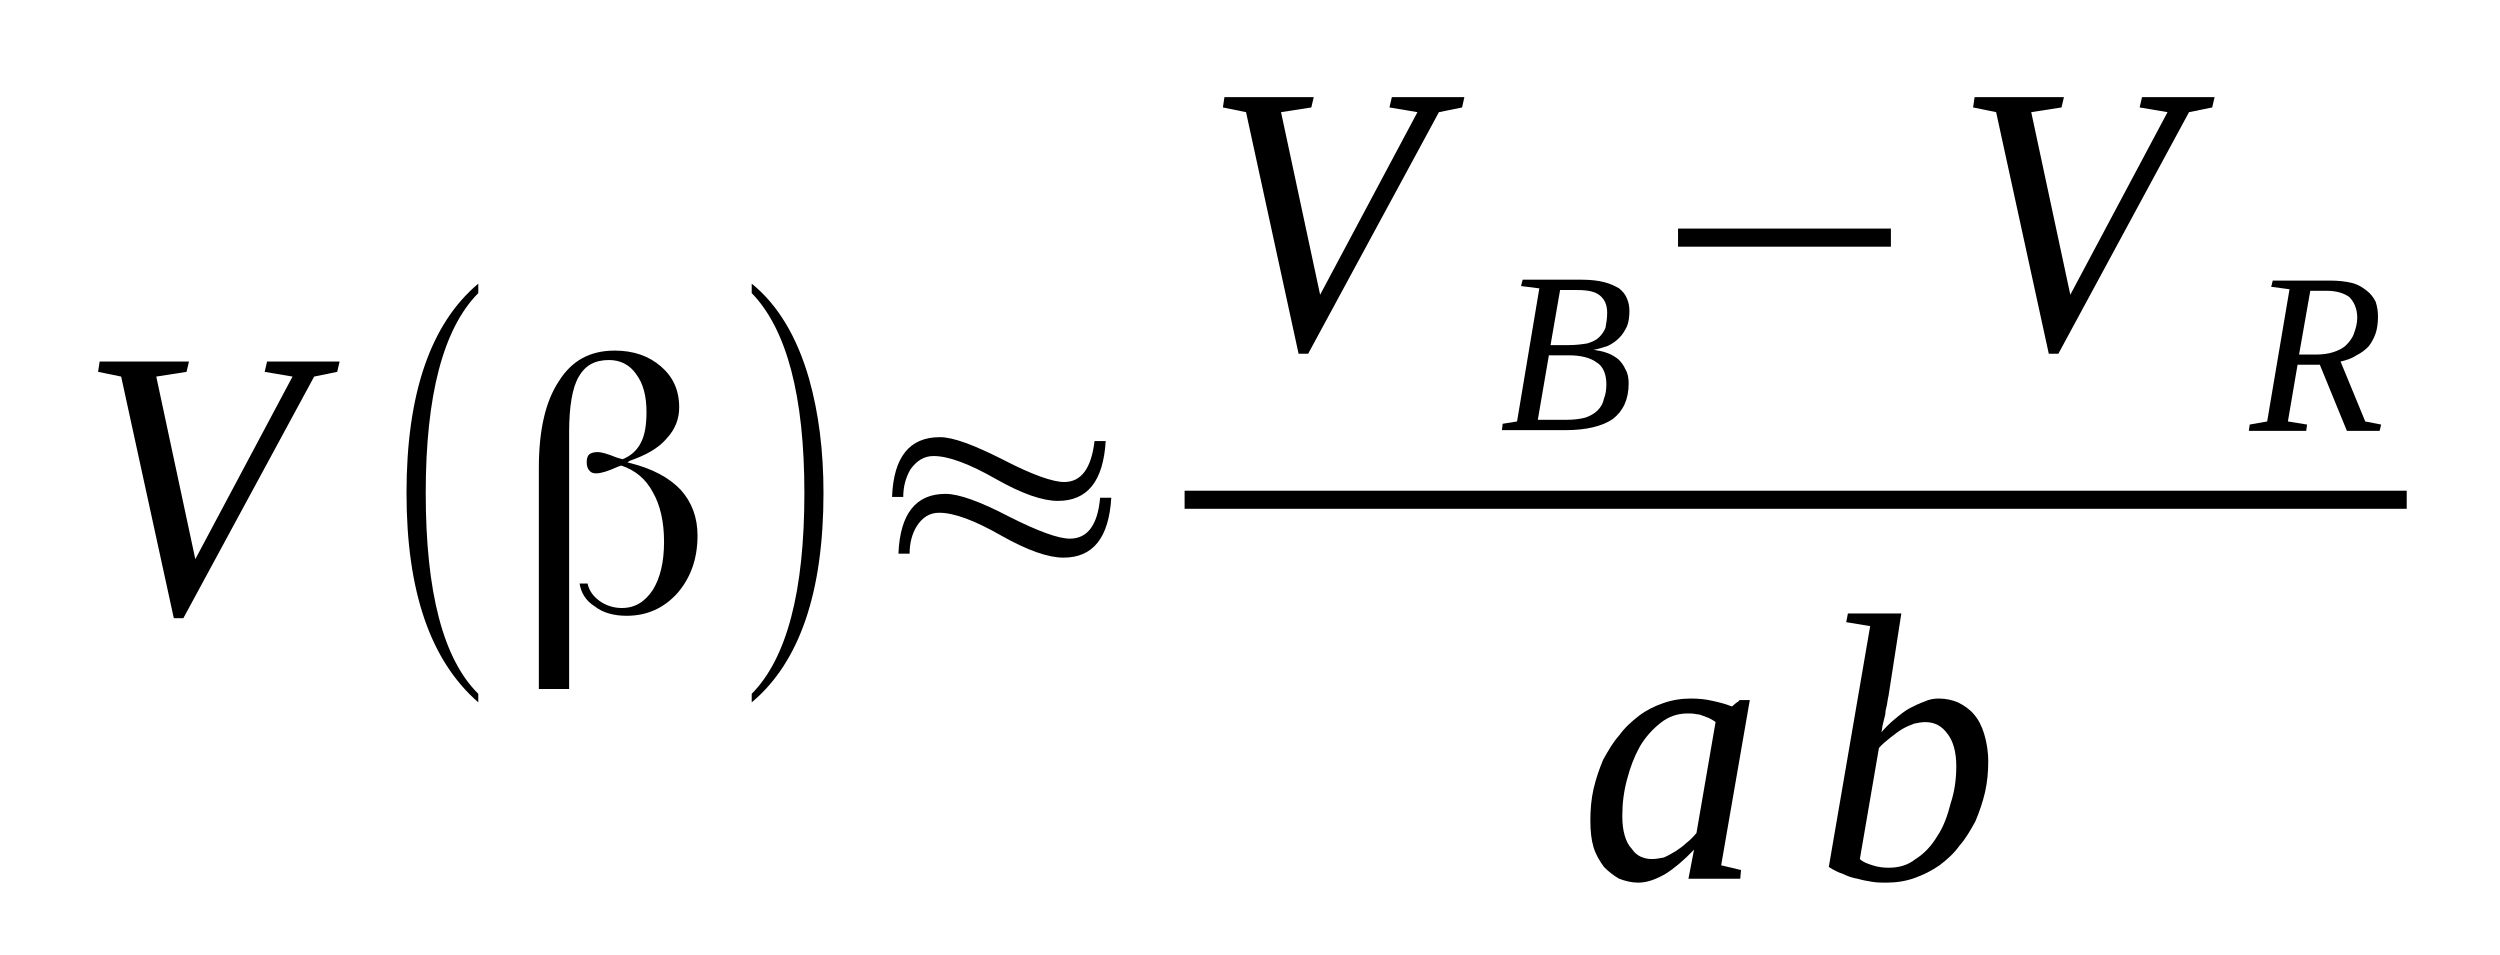 <?xml version='1.0' encoding='UTF-8'?>
<!-- This file was generated by dvisvgm 1.15.1 -->
<svg height='34pt' version='1.1' viewBox='0 -34 89 34' width='89pt' xmlns='http://www.w3.org/2000/svg' xmlns:xlink='http://www.w3.org/1999/xlink'>
<defs>
<clipPath id='clip1'>
<path clip-rule='evenodd' d='M0 -33.988H88.94V-0.028H0V-33.988'/>
</clipPath>
</defs>
<g id='page1'>
<g>
<path clip-path='url(#clip1)' d='M12.09 -21.129L12.004 -20.762L11.184 -20.594L6.527 -11.992H6.188L4.313 -20.594L3.492 -20.762L3.547 -21.129H6.727L6.641 -20.762L5.563 -20.594L6.953 -14.094L10.414 -20.594L9.422 -20.762L9.508 -21.129H12.09Z' fill-rule='evenodd'/>
<path clip-path='url(#clip1)' d='M17.027 -9.3V-8.996C15.324 -10.48 14.472 -12.945 14.472 -16.449C14.472 -19.976 15.324 -22.472 17.027 -23.902V-23.566C15.777 -22.304 15.156 -19.922 15.156 -16.449C15.156 -12.918 15.777 -10.535 17.027 -9.3Z' fill-rule='evenodd'/>
<path clip-path='url(#clip1)' d='M20.918 -13.226C20.972 -12.972 21.113 -12.777 21.34 -12.609C21.57 -12.441 21.851 -12.355 22.136 -12.355C22.617 -12.355 22.961 -12.582 23.242 -13C23.5 -13.421 23.64 -13.98 23.64 -14.711C23.64 -15.437 23.5 -16.027 23.242 -16.476C22.988 -16.953 22.617 -17.261 22.109 -17.429C22.109 -17.429 22.109 -17.429 22.109 -17.429V-17.429C22.078 -17.402 22.023 -17.402 21.965 -17.371C21.652 -17.23 21.398 -17.148 21.226 -17.148C21.113 -17.148 21.031 -17.175 20.972 -17.261C20.918 -17.316 20.886 -17.429 20.886 -17.539C20.886 -17.679 20.918 -17.765 20.972 -17.82C21.031 -17.875 21.144 -17.906 21.285 -17.906C21.398 -17.906 21.625 -17.847 21.965 -17.707L22.164 -17.652V-17.652C22.449 -17.765 22.675 -17.96 22.816 -18.242C22.961 -18.519 23.015 -18.886 23.015 -19.332C23.015 -19.894 22.902 -20.343 22.648 -20.679C22.422 -21.015 22.078 -21.183 21.683 -21.183C21.172 -21.183 20.832 -20.988 20.605 -20.593C20.375 -20.203 20.261 -19.531 20.261 -18.605V-9.472H19.183V-17.343C19.183 -18.66 19.41 -19.699 19.894 -20.425C20.347 -21.156 21 -21.519 21.882 -21.519C22.562 -21.519 23.101 -21.324 23.527 -20.957C23.953 -20.593 24.179 -20.117 24.179 -19.5C24.179 -19.082 24.039 -18.718 23.726 -18.382C23.441 -18.043 22.988 -17.793 22.422 -17.597L22.336 -17.539L22.449 -17.511C23.215 -17.316 23.812 -17.007 24.238 -16.558C24.632 -16.113 24.832 -15.578 24.832 -14.933C24.832 -14.093 24.578 -13.421 24.121 -12.89C23.64 -12.355 23.043 -12.078 22.308 -12.078C21.851 -12.078 21.457 -12.187 21.172 -12.414C20.859 -12.609 20.687 -12.89 20.633 -13.226H20.918Z' fill-rule='evenodd'/>
<path clip-path='url(#clip1)' d='M26.761 -9.3C28.011 -10.562 28.636 -12.945 28.636 -16.449C28.636 -19.894 28.011 -22.277 26.761 -23.566V-23.902C27.699 -23.144 28.378 -21.996 28.804 -20.511C29.144 -19.304 29.316 -17.96 29.316 -16.449C29.316 -12.918 28.465 -10.421 26.761 -8.996V-9.3Z' fill-rule='evenodd'/>
<path clip-path='url(#clip1)' d='M32.156 -16.308H31.757C31.812 -17.738 32.382 -18.437 33.461 -18.437C33.941 -18.437 34.679 -18.156 35.73 -17.625C36.754 -17.093 37.488 -16.84 37.886 -16.84C38.484 -16.84 38.851 -17.316 38.965 -18.297H39.363C39.277 -16.867 38.711 -16.168 37.66 -16.168C37.121 -16.168 36.382 -16.418 35.445 -16.953C34.511 -17.484 33.773 -17.765 33.234 -17.765C32.89 -17.765 32.636 -17.597 32.41 -17.289C32.238 -16.98 32.156 -16.672 32.156 -16.308ZM32.382 -14.289H31.984C32.043 -15.718 32.609 -16.418 33.66 -16.418C34.14 -16.418 34.906 -16.14 35.929 -15.605C36.98 -15.074 37.687 -14.824 38.086 -14.824C38.711 -14.824 39.078 -15.3 39.164 -16.281H39.562C39.476 -14.851 38.91 -14.148 37.859 -14.148C37.32 -14.148 36.582 -14.402 35.644 -14.933C34.707 -15.468 33.972 -15.746 33.433 -15.746C33.09 -15.746 32.836 -15.578 32.636 -15.269C32.465 -14.992 32.382 -14.656 32.382 -14.289Z' fill-rule='evenodd'/>
<path clip-path='url(#clip1)' d='M52.132 -30.543L52.05 -30.175L51.226 -30.007L46.57 -21.406H46.23L44.359 -30.007L43.535 -30.175L43.59 -30.543H46.769L46.683 -30.175L45.605 -30.007L46.996 -23.507L50.461 -30.007L49.465 -30.175L49.55 -30.543H52.132Z' fill-rule='evenodd'/>
<path clip-path='url(#clip1)' d='M55.824 -21.714C56.105 -21.714 56.304 -21.742 56.504 -21.773C56.675 -21.828 56.816 -21.882 56.929 -21.996C57.015 -22.078 57.101 -22.191 57.156 -22.332C57.187 -22.5 57.215 -22.668 57.215 -22.863C57.215 -23.144 57.129 -23.339 56.957 -23.48C56.789 -23.621 56.531 -23.675 56.136 -23.675H55.539L55.199 -21.714H55.824ZM55.738 -19.054C56.023 -19.054 56.25 -19.082 56.449 -19.136C56.617 -19.195 56.761 -19.277 56.875 -19.39C56.988 -19.503 57.07 -19.64 57.101 -19.808C57.156 -19.949 57.187 -20.117 57.187 -20.316C57.187 -20.679 57.07 -20.96 56.843 -21.097C56.617 -21.265 56.277 -21.351 55.851 -21.351H55.14L54.746 -19.054C54.886 -19.054 55 -19.054 55.14 -19.054C55.226 -19.054 55.34 -19.054 55.453 -19.054S55.652 -19.054 55.738 -19.054ZM53.468 -18.687L53.496 -18.914L54.007 -18.996L54.8 -23.734L54.148 -23.816L54.207 -24.043H56.304C56.617 -24.043 56.902 -24.011 57.101 -23.957C57.328 -23.902 57.496 -23.816 57.64 -23.734C57.781 -23.621 57.867 -23.507 57.922 -23.367C57.98 -23.23 58.007 -23.089 58.007 -22.922C58.007 -22.722 57.98 -22.527 57.922 -22.386C57.84 -22.218 57.754 -22.078 57.64 -21.968C57.527 -21.855 57.414 -21.773 57.242 -21.687C57.07 -21.632 56.902 -21.574 56.73 -21.547C56.902 -21.519 57.07 -21.492 57.215 -21.433C57.382 -21.378 57.496 -21.297 57.613 -21.21C57.726 -21.097 57.808 -20.988 57.867 -20.847C57.953 -20.707 57.98 -20.539 57.98 -20.343C57.98 -19.781 57.781 -19.363 57.414 -19.082C57.043 -18.828 56.476 -18.687 55.738 -18.687C55.597 -18.687 55.453 -18.687 55.34 -18.687C55.199 -18.687 55.086 -18.687 54.972 -18.687C54.859 -18.687 54.746 -18.687 54.632 -18.687S54.406 -18.687 54.261 -18.687H53.468Z' fill-rule='evenodd'/>
<path clip-path='url(#clip1)' d='M59.738 -25.218V-25.863H67.316V-25.218H59.738Z' fill-rule='evenodd'/>
<path clip-path='url(#clip1)' d='M78.84 -30.543L78.754 -30.175L77.929 -30.007L73.277 -21.406H72.937L71.062 -30.007L70.242 -30.175L70.296 -30.543H73.476L73.39 -30.175L72.312 -30.007L73.703 -23.507L77.164 -30.007L76.171 -30.175L76.257 -30.543H78.84Z' fill-rule='evenodd'/>
<path clip-path='url(#clip1)' d='M81.793 -21.015L81.449 -18.996L82.132 -18.886L82.101 -18.66H80.058L80.09 -18.886L80.711 -18.996L81.507 -23.703L80.855 -23.789L80.91 -24.011H82.953C83.238 -24.011 83.492 -23.984 83.722 -23.929C83.949 -23.875 84.117 -23.761 84.261 -23.648C84.402 -23.535 84.488 -23.425 84.574 -23.257C84.629 -23.089 84.656 -22.922 84.656 -22.722C84.656 -22.5 84.629 -22.304 84.574 -22.136C84.515 -21.968 84.429 -21.8 84.316 -21.66C84.203 -21.547 84.062 -21.433 83.89 -21.351C83.722 -21.238 83.55 -21.183 83.324 -21.128L84.203 -18.996L84.769 -18.886L84.715 -18.66H83.55L82.586 -21.015H81.793ZM82.445 -21.378C82.671 -21.378 82.898 -21.406 83.066 -21.464C83.238 -21.519 83.41 -21.601 83.523 -21.714C83.636 -21.828 83.75 -21.968 83.804 -22.136C83.863 -22.304 83.918 -22.472 83.918 -22.695C83.918 -23.003 83.804 -23.257 83.636 -23.425C83.437 -23.566 83.183 -23.648 82.812 -23.648H82.246L81.847 -21.378H82.445Z' fill-rule='evenodd'/>
<path clip-path='url(#clip1)' d='M42.172 -16.531H85.679V-15.887H42.172V-16.531Z' fill-rule='evenodd'/>
<path clip-path='url(#clip1)' d='M61.273 -3.195L61.98 -3.027L61.953 -2.718H60.109L60.308 -3.753C59.937 -3.363 59.597 -3.082 59.285 -2.886C58.945 -2.691 58.632 -2.578 58.32 -2.578C58.093 -2.578 57.867 -2.632 57.64 -2.718C57.441 -2.832 57.269 -2.968 57.101 -3.136C56.957 -3.336 56.816 -3.558 56.73 -3.839C56.648 -4.117 56.617 -4.425 56.617 -4.793C56.617 -5.183 56.648 -5.546 56.73 -5.914C56.816 -6.277 56.929 -6.613 57.07 -6.949C57.242 -7.257 57.414 -7.566 57.64 -7.816C57.839 -8.097 58.093 -8.32 58.347 -8.519C58.605 -8.714 58.886 -8.855 59.199 -8.964C59.511 -9.078 59.851 -9.132 60.195 -9.132C60.476 -9.132 60.734 -9.105 60.961 -9.05C61.215 -8.996 61.441 -8.937 61.64 -8.855C61.668 -8.855 61.668 -8.855 61.699 -8.882C61.699 -8.882 61.726 -8.91 61.726 -8.91C61.754 -8.937 61.785 -8.937 61.785 -8.964C61.839 -8.996 61.898 -9.023 61.925 -9.078H62.293L61.273 -3.195ZM61.074 -8.293C61.015 -8.351 60.933 -8.378 60.847 -8.433C60.789 -8.46 60.703 -8.488 60.621 -8.519C60.562 -8.546 60.476 -8.574 60.394 -8.574C60.277 -8.601 60.195 -8.601 60.082 -8.601C59.711 -8.601 59.398 -8.488 59.117 -8.265C58.832 -8.043 58.578 -7.761 58.379 -7.425C58.179 -7.062 58.039 -6.695 57.922 -6.25C57.808 -5.828 57.754 -5.406 57.754 -4.96C57.754 -4.679 57.781 -4.457 57.839 -4.257C57.894 -4.062 57.98 -3.894 58.093 -3.781C58.179 -3.644 58.293 -3.558 58.406 -3.503C58.547 -3.445 58.66 -3.418 58.804 -3.418C58.945 -3.418 59.086 -3.445 59.23 -3.472C59.371 -3.531 59.511 -3.613 59.656 -3.699C59.769 -3.781 59.91 -3.867 60.023 -3.98C60.164 -4.089 60.277 -4.203 60.394 -4.343L61.074 -8.293Z' fill-rule='evenodd'/>
<path clip-path='url(#clip1)' d='M66.578 -11.71L65.726 -11.851L65.785 -12.16H67.687L67.23 -9.218C67.203 -9.132 67.203 -9.05 67.175 -8.91C67.148 -8.796 67.117 -8.687 67.117 -8.574C67.09 -8.46 67.062 -8.351 67.035 -8.238C67.004 -8.125 67.004 -8.015 66.976 -7.929C67.117 -8.097 67.289 -8.265 67.461 -8.406C67.629 -8.546 67.8 -8.687 68 -8.796C68.168 -8.882 68.34 -8.964 68.507 -9.023C68.679 -9.105 68.851 -9.132 69.019 -9.132C69.277 -9.132 69.504 -9.078 69.703 -8.996C69.929 -8.882 70.129 -8.742 70.269 -8.574C70.437 -8.378 70.55 -8.152 70.636 -7.875C70.722 -7.593 70.781 -7.257 70.781 -6.894C70.781 -6.527 70.75 -6.164 70.668 -5.8C70.582 -5.437 70.468 -5.101 70.324 -4.761C70.156 -4.457 69.984 -4.148 69.757 -3.894C69.558 -3.613 69.304 -3.39 69.046 -3.195C68.765 -3 68.48 -2.859 68.168 -2.746C67.855 -2.632 67.515 -2.578 67.148 -2.578C67.004 -2.578 66.836 -2.578 66.664 -2.605C66.496 -2.632 66.324 -2.66 66.125 -2.718C65.957 -2.746 65.785 -2.8 65.613 -2.886C65.445 -2.941 65.273 -3.027 65.105 -3.136L66.578 -11.71ZM66.211 -3.418C66.324 -3.304 66.496 -3.25 66.664 -3.195C66.836 -3.136 67.035 -3.109 67.23 -3.109C67.601 -3.109 67.914 -3.195 68.195 -3.418C68.507 -3.613 68.765 -3.894 68.965 -4.23C69.191 -4.566 69.332 -4.96 69.445 -5.406C69.586 -5.828 69.644 -6.277 69.644 -6.726C69.644 -7.23 69.531 -7.621 69.332 -7.875C69.132 -8.152 68.879 -8.293 68.539 -8.293C68.394 -8.293 68.281 -8.265 68.14 -8.238C68 -8.183 67.855 -8.125 67.715 -8.043C67.574 -7.957 67.429 -7.843 67.289 -7.734C67.148 -7.621 67.004 -7.507 66.89 -7.371L66.211 -3.418Z' fill-rule='evenodd'/>
</g>
</g>
</svg>
